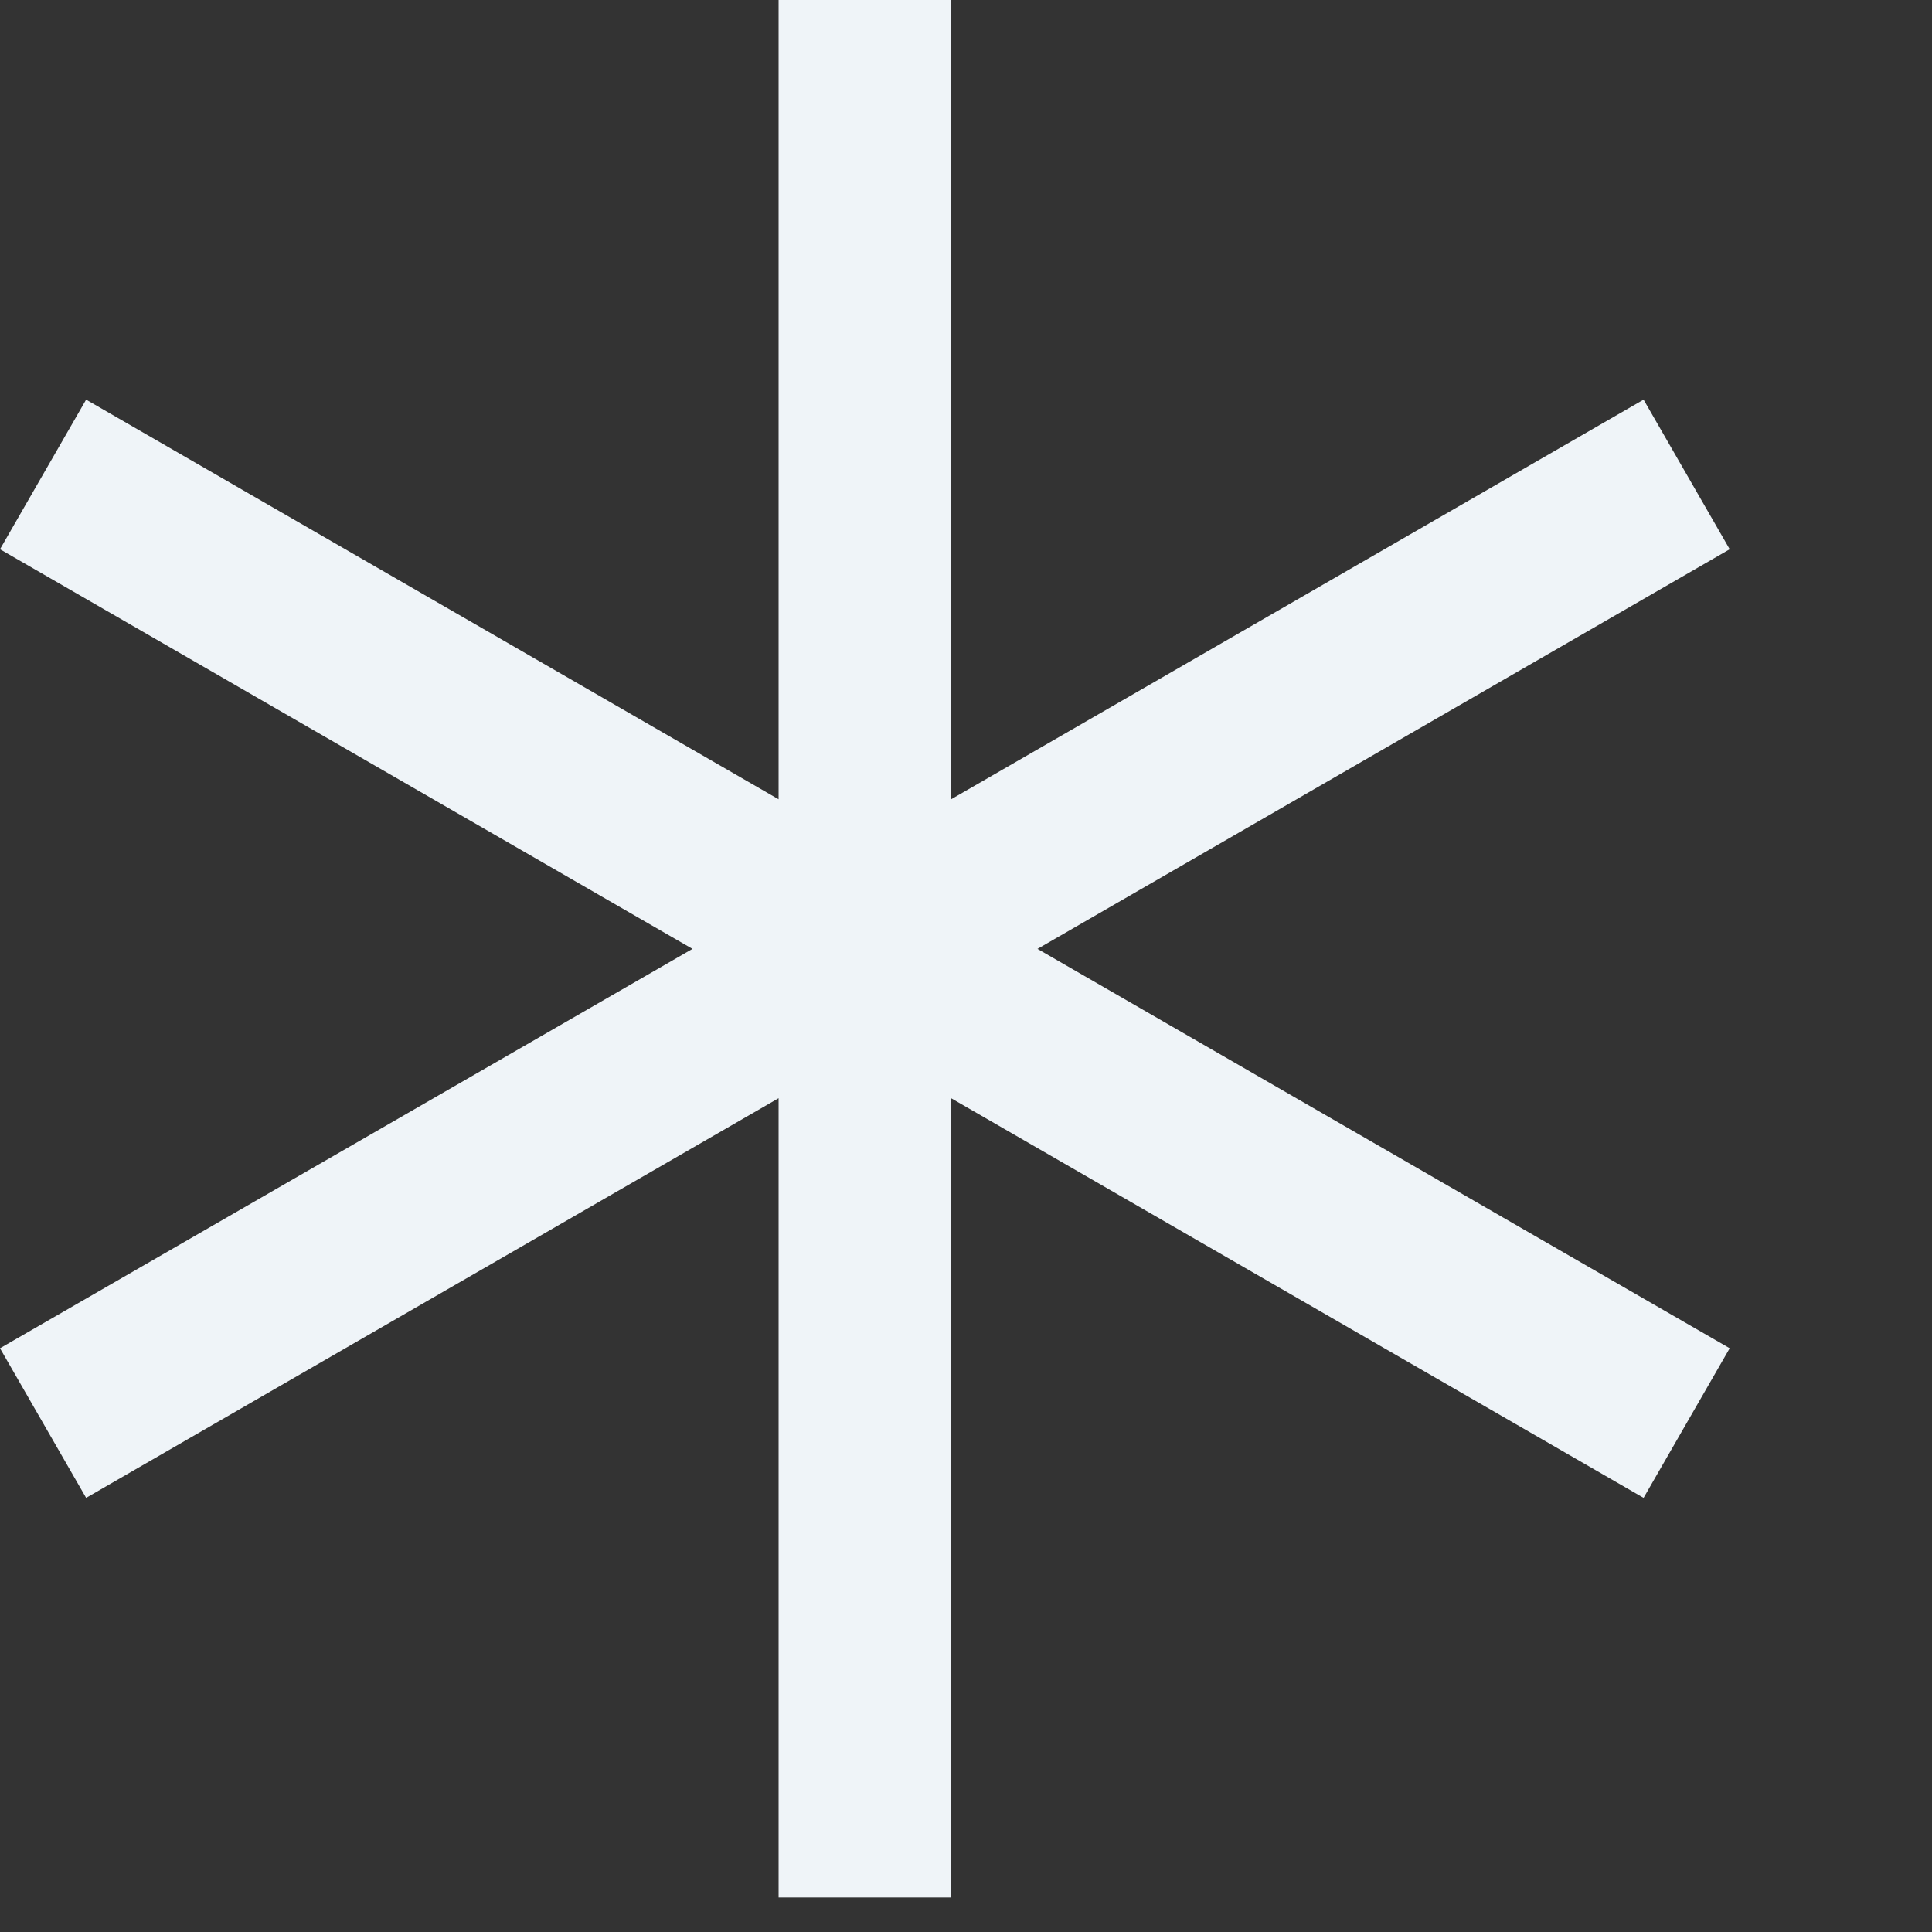 <?xml version="1.0" encoding="UTF-8"?> <svg xmlns="http://www.w3.org/2000/svg" width="7" height="7" viewBox="0 0 7 7" fill="none"><rect x="0" y="0" width="7" height="7" fill="#333333" stroke="none"/> <path d="M2.821 0V2.896L0.312 1.448L0 1.99L2.509 3.438L0 4.885L0.312 5.427L2.821 3.979V6.875H3.446V3.979L5.955 5.427L6.267 4.885L3.759 3.438L6.267 1.99L5.955 1.448L3.446 2.896V0H2.821Z" fill="#EFF4F8"></path> </svg> 